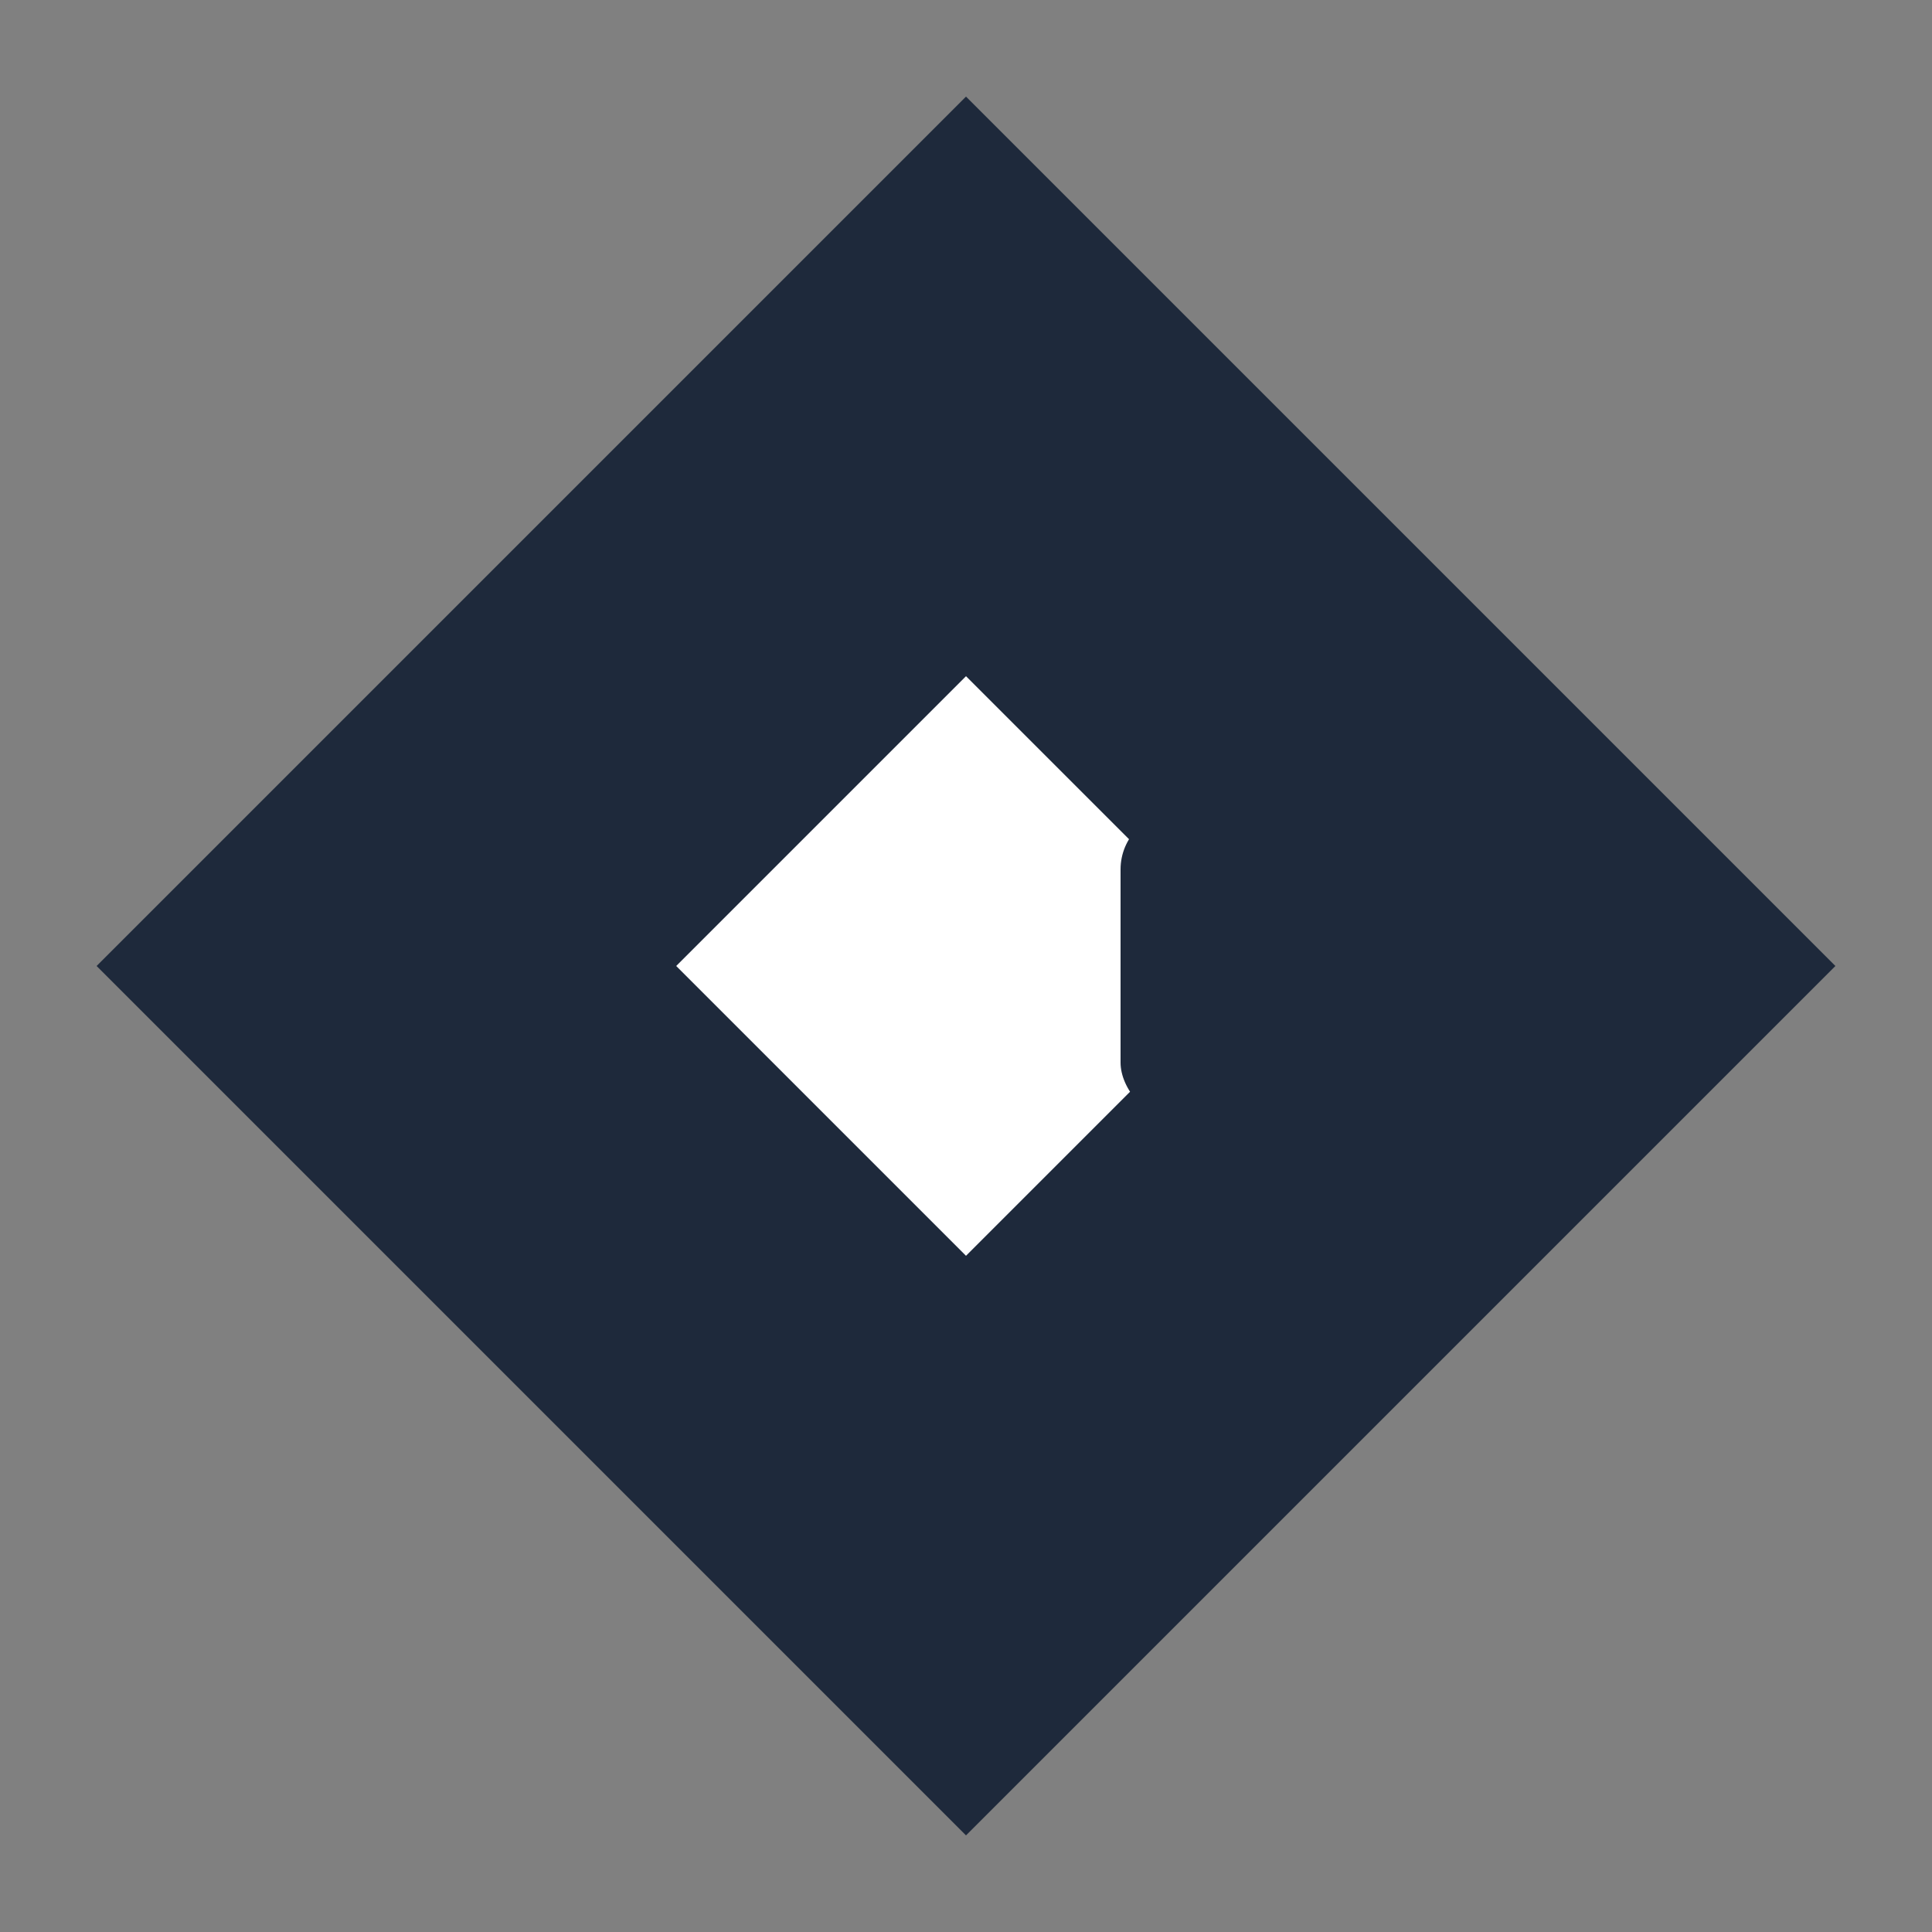 <svg xmlns="http://www.w3.org/2000/svg" aria-labelledby="titleB descB" viewBox="0 0 200 200">
    <rect x="0" y="0" width="200" height="200" fill="#808080" stroke="none"/>
    <g fill="#1E293B">
        <path d="m100 10 90 90-90 90-90-90 90-90z"/>
        <path fill="#fff" d="m70 100 30-30 30 30-30 30-30-30z"/>
        <rect width="28" height="32" x="116" y="84" rx="6"/>
    </g>
</svg>